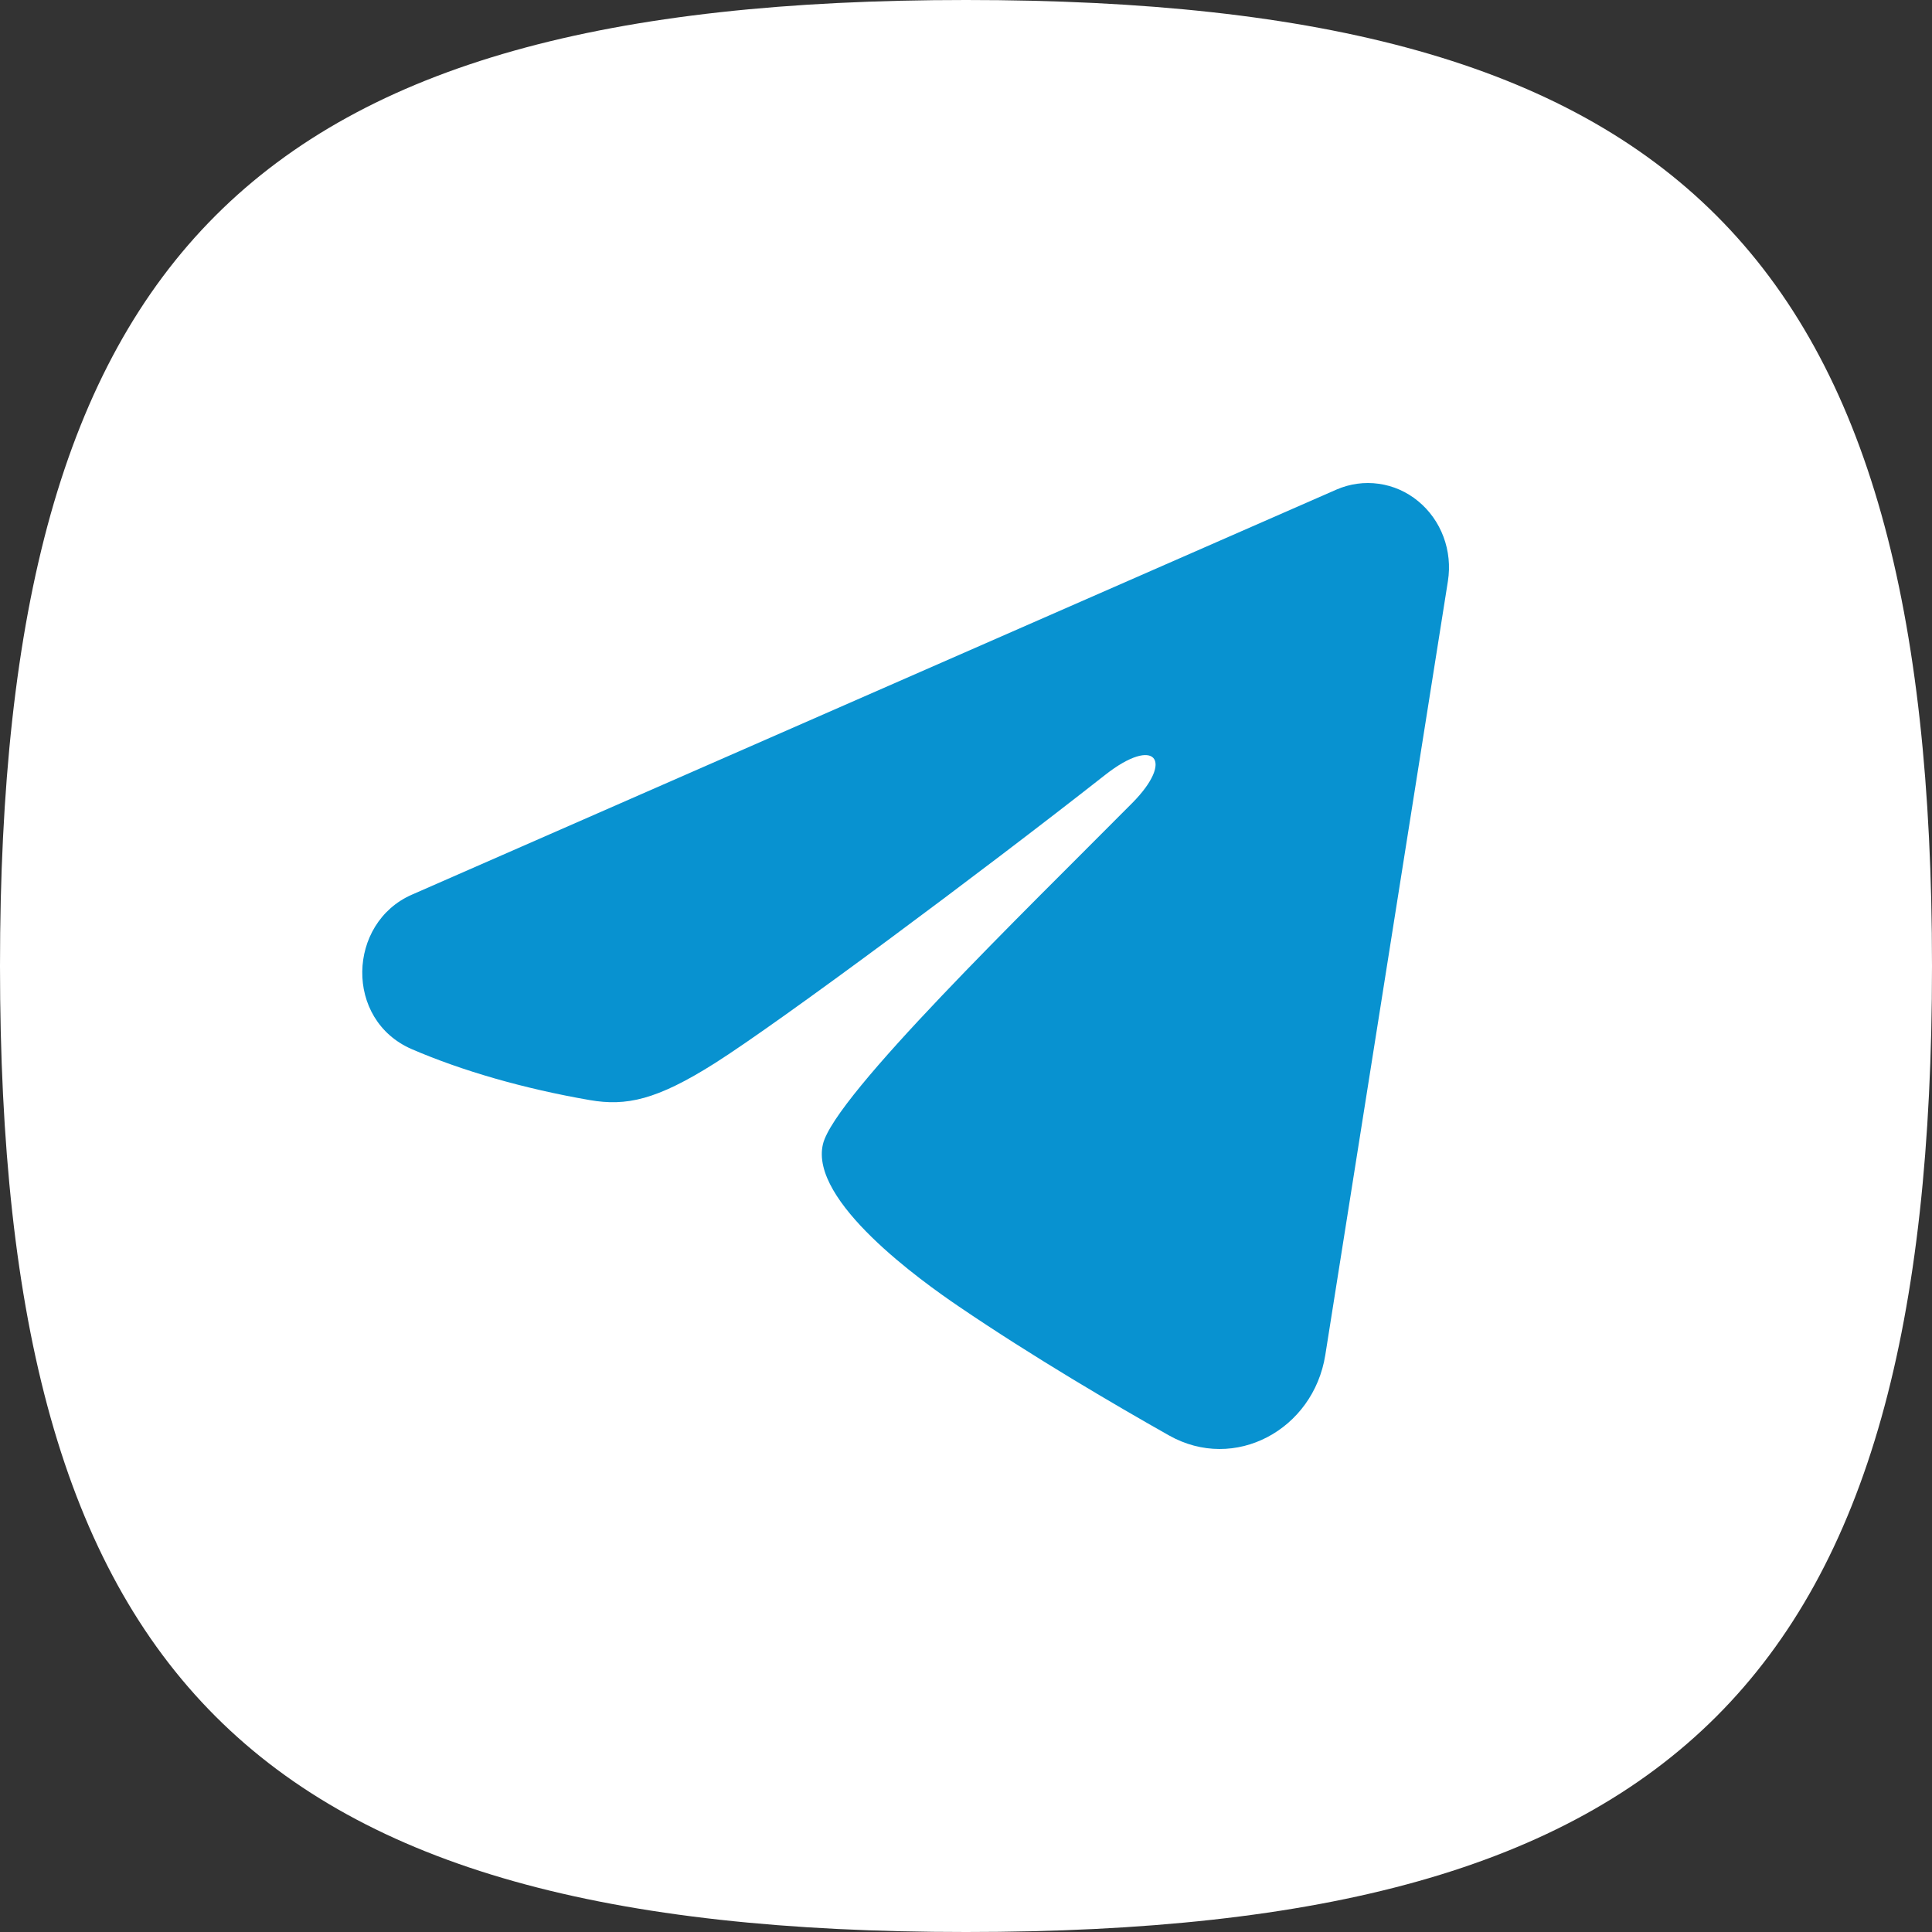 <?xml version="1.0" encoding="UTF-8"?> <svg xmlns="http://www.w3.org/2000/svg" width="32" height="32" viewBox="0 0 32 32" fill="none"><rect x="0" y="0" width="32" height="32" fill="#333333" stroke="none"/><path d="M16 0C27.812 0 32 4.188 32 16C32 27.812 27.812 32 16 32C4.188 32 0 27.812 0 16C4.93148e-08 4.188 4.188 4.93093e-08 16 0Z" fill="white"></path><path fill-rule="evenodd" clip-rule="evenodd" d="M22.136 8.109C22.357 8.013 22.599 7.979 22.837 8.013C23.075 8.046 23.3 8.145 23.488 8.3C23.677 8.455 23.822 8.659 23.909 8.892C23.996 9.125 24.021 9.378 23.982 9.625L21.951 22.444C21.754 23.681 20.45 24.39 19.36 23.774C18.448 23.259 17.094 22.465 15.876 21.636C15.267 21.222 13.402 19.894 13.631 18.949C13.828 18.141 16.963 15.105 18.754 13.3C19.457 12.591 19.136 12.182 18.306 12.834C16.244 14.454 12.934 16.916 11.84 17.61C10.874 18.221 10.371 18.325 9.769 18.221C8.671 18.031 7.653 17.736 6.822 17.378C5.699 16.893 5.754 15.287 6.821 14.819L22.136 8.109Z" fill="#0892D0"></path></svg> 